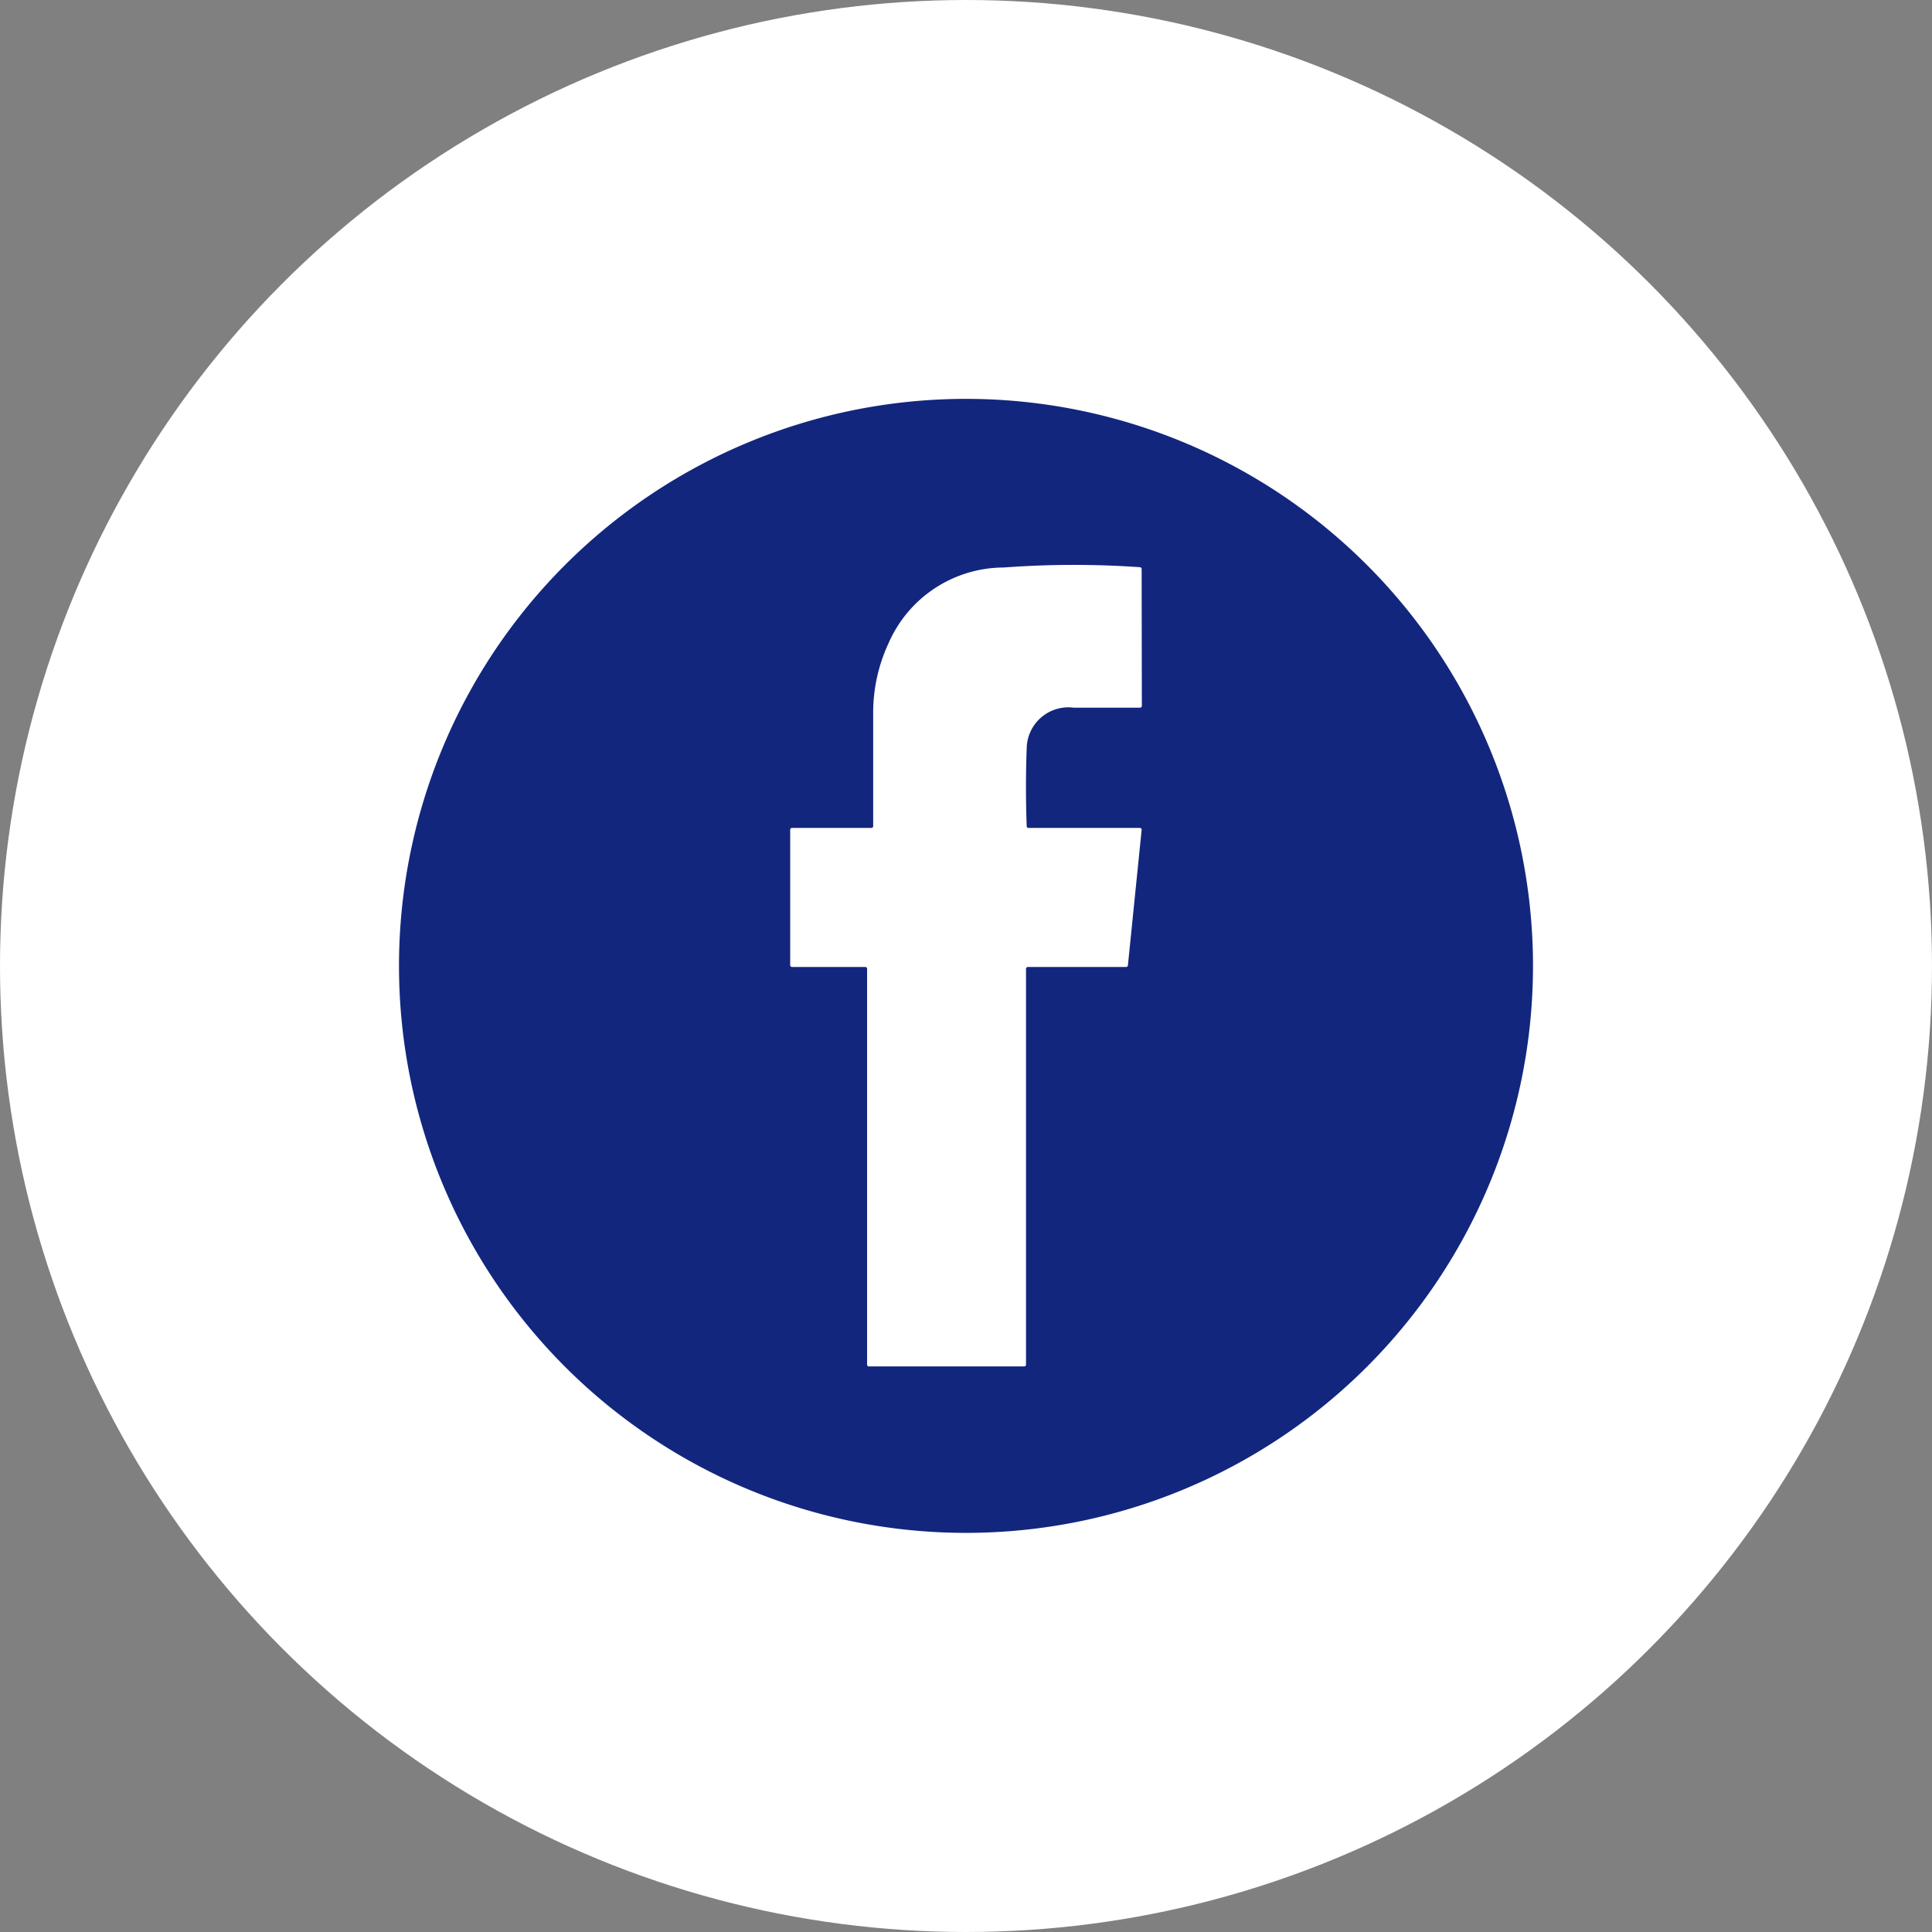 <svg xmlns="http://www.w3.org/2000/svg" width="46" height="46" viewBox="0 0 46 46">
    <rect x="0" y="0" width="46" height="46" fill="#808080" stroke="none"/>
    <defs>
        <clipPath id="m7txuilgwa">
            <path data-name="사각형 4226" style="fill:#13267e" d="M0 0h27v27H0z"/>
        </clipPath>
    </defs>
    <g data-name="그룹 12486" transform="translate(-421 -10554)">
        <circle data-name="타원 33" cx="23" cy="23" r="23" transform="translate(421 10554)" style="fill:#fff"/>
        <g data-name="그룹 12484">
            <g data-name="그룹 12402" style="clip-path:url(#m7txuilgwa)" transform="translate(430.5 10563.498)">
                <path data-name="패스 6439" d="M13.5 0A13.5 13.5 0 1 0 27 13.5 13.5 13.5 0 0 0 13.5 0m4.187 7.31a.042.042 0 0 1-.042.042h-1.582a.993.993 0 0 0-1.118.97 25.38 25.38 0 0 0 0 1.853.042.042 0 0 0 .042.041h2.653a.042.042 0 0 1 .042.046l-.327 3.226a.042.042 0 0 1-.042.038h-2.342a.042.042 0 0 0-.042.042v9.427a.042.042 0 0 1-.042.042h-3.7a.042.042 0 0 1-.042-.042v-9.427a.042.042 0 0 0-.042-.042H9.356a.042.042 0 0 1-.042-.042v-3.226a.042.042 0 0 1 .042-.042h1.892a.042.042 0 0 0 .042-.042V7.491a3.922 3.922 0 0 1 .371-1.684A3 3 0 0 1 14.4 4.015a22.513 22.513 0 0 1 3.246-.007.042.042 0 0 1 .036.042z" transform="translate(0 -.001)" style="fill:#13267e"/>
            </g>
        </g>
    </g>
</svg>
